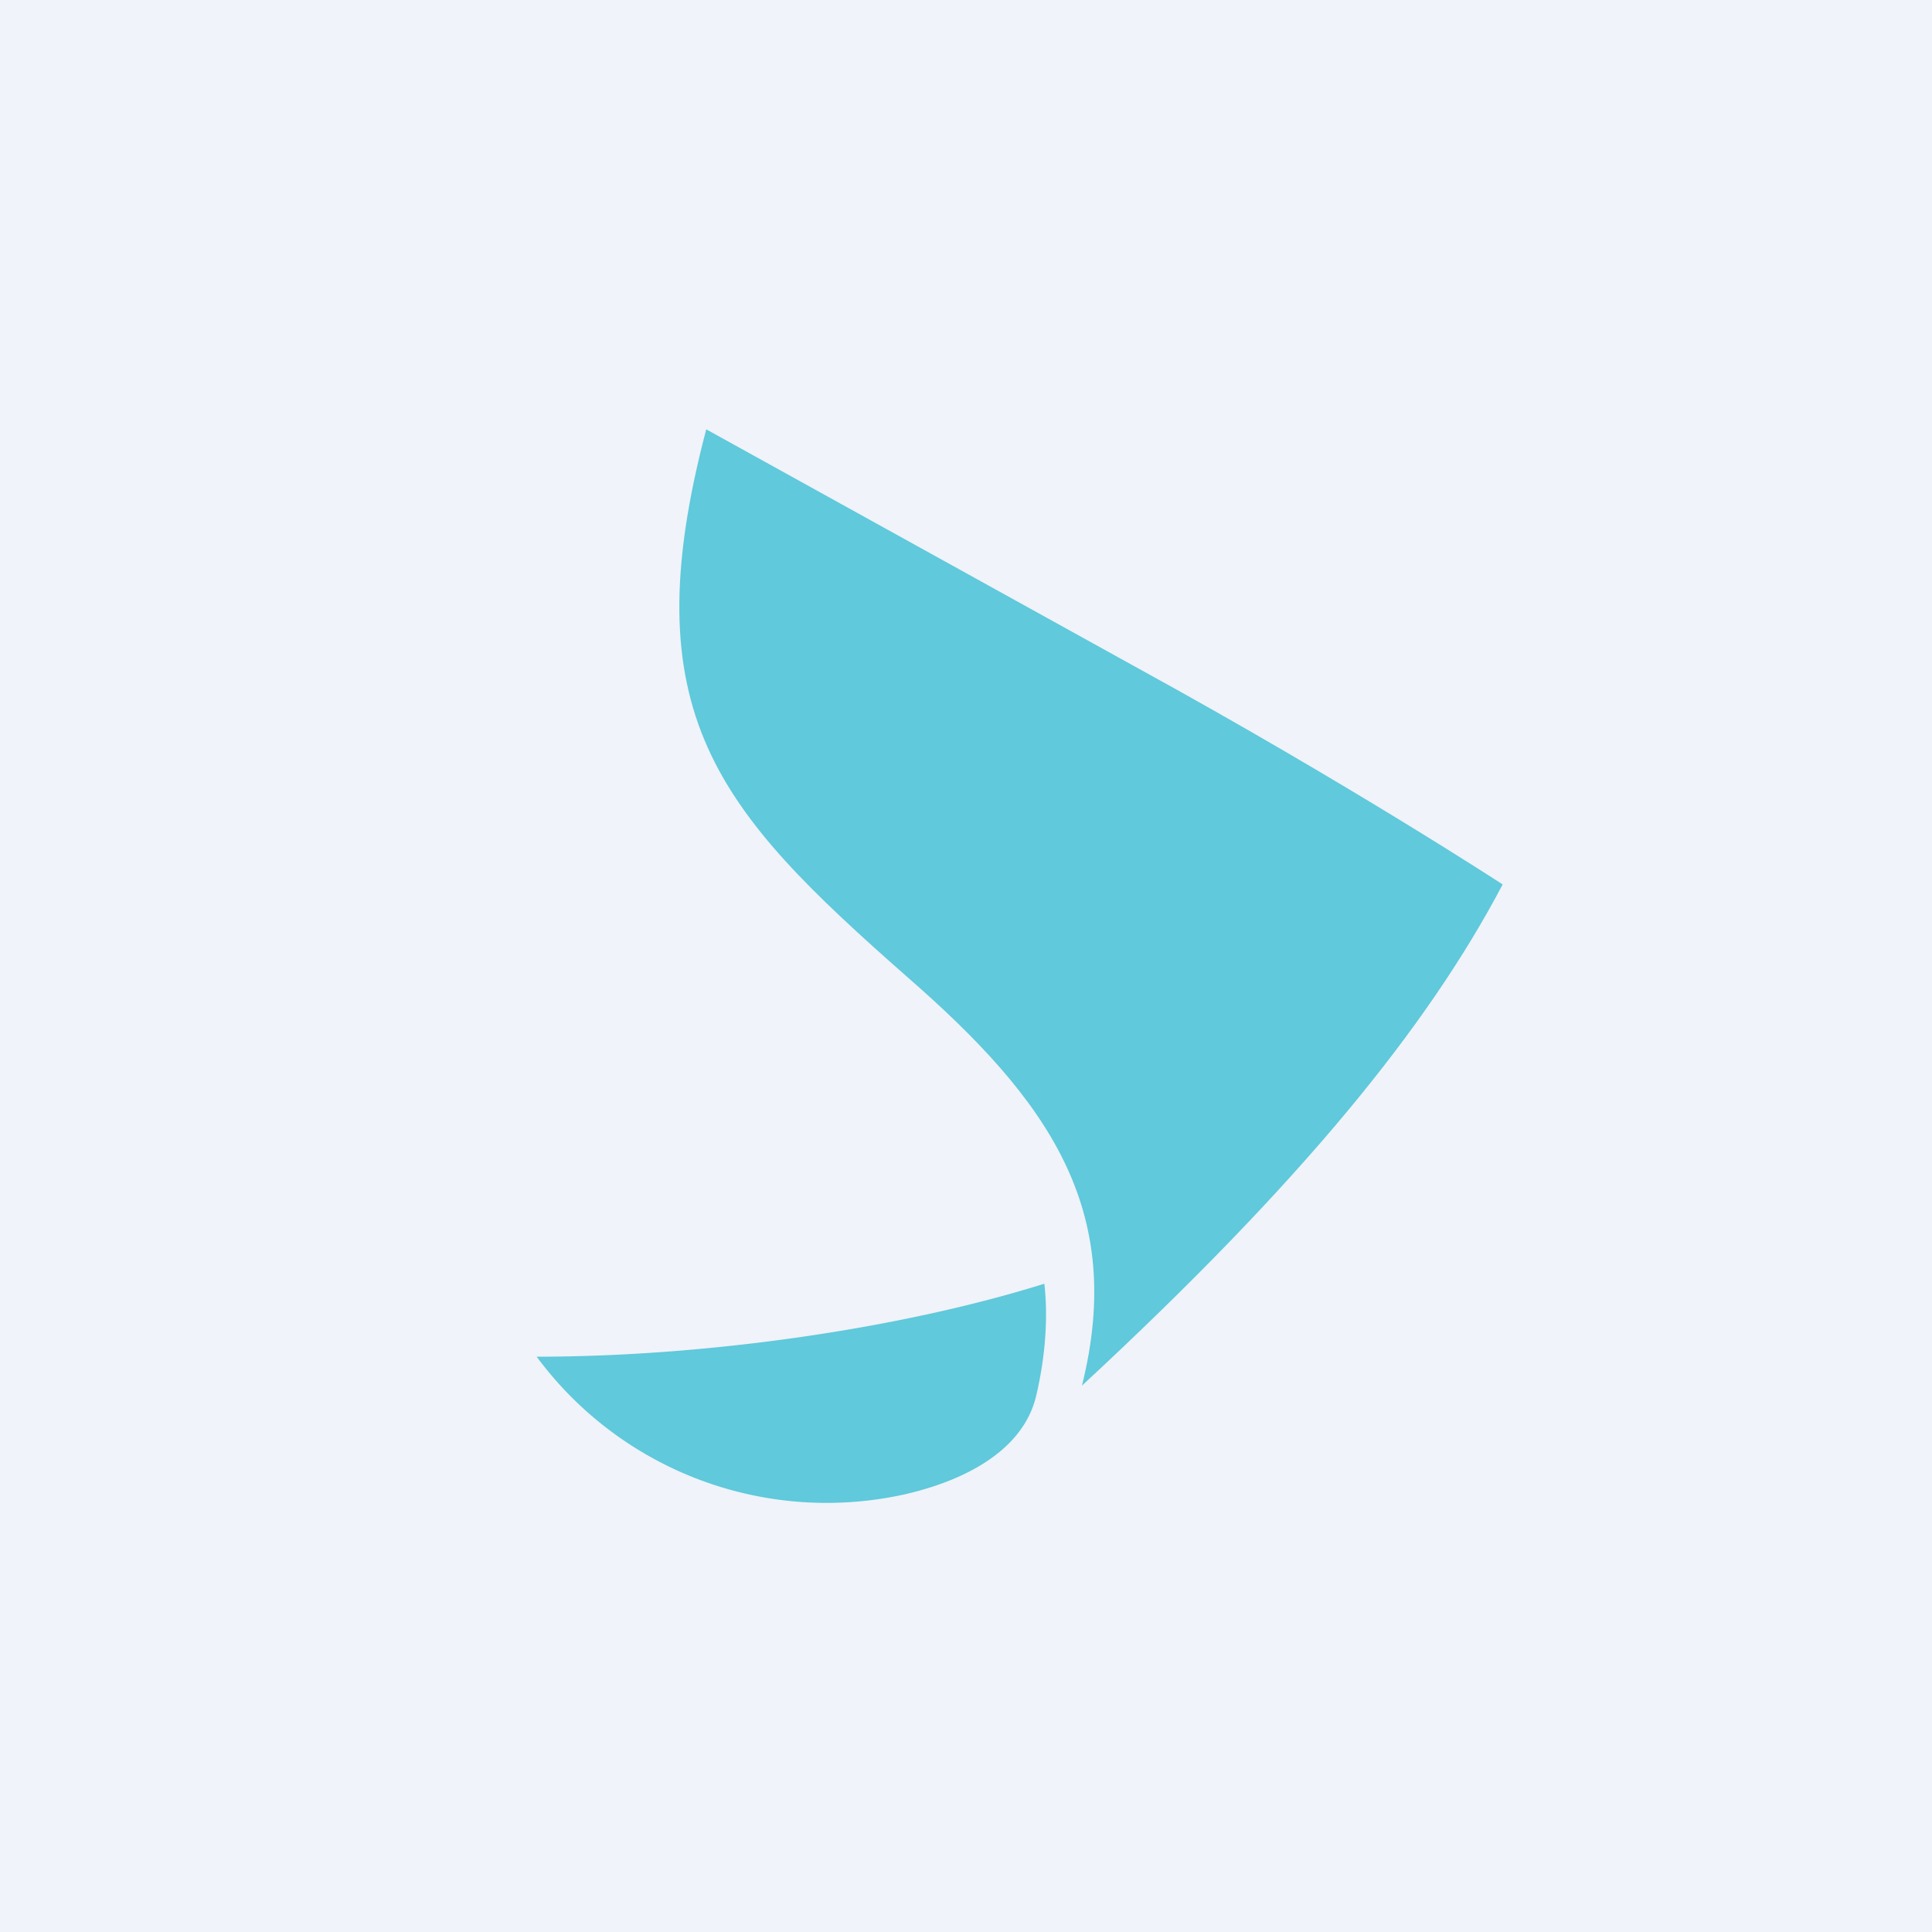 <!-- by TradingView --><svg width="18" height="18" viewBox="0 0 18 18" xmlns="http://www.w3.org/2000/svg"><path fill="#F0F3FA" d="M0 0h18v18H0z"/><g opacity=".6" fill="#00AEC7"><path d="M9.65 13.02c.08-.33.12-.71.08-1.06-1.34.42-3.15.68-4.73.68a3.36 3.36 0 0 0 3.44 1.28c.6-.14 1.09-.43 1.21-.9Z"/><path d="M10.08 12.91c2.05-1.9 3.22-3.34 3.92-4.67 0 0-1.44-.94-3.39-2.01L6.58 4c-.7 2.65.11 3.55 1.87 5.1 1.32 1.15 2.04 2.17 1.63 3.81Z"/></g></svg>